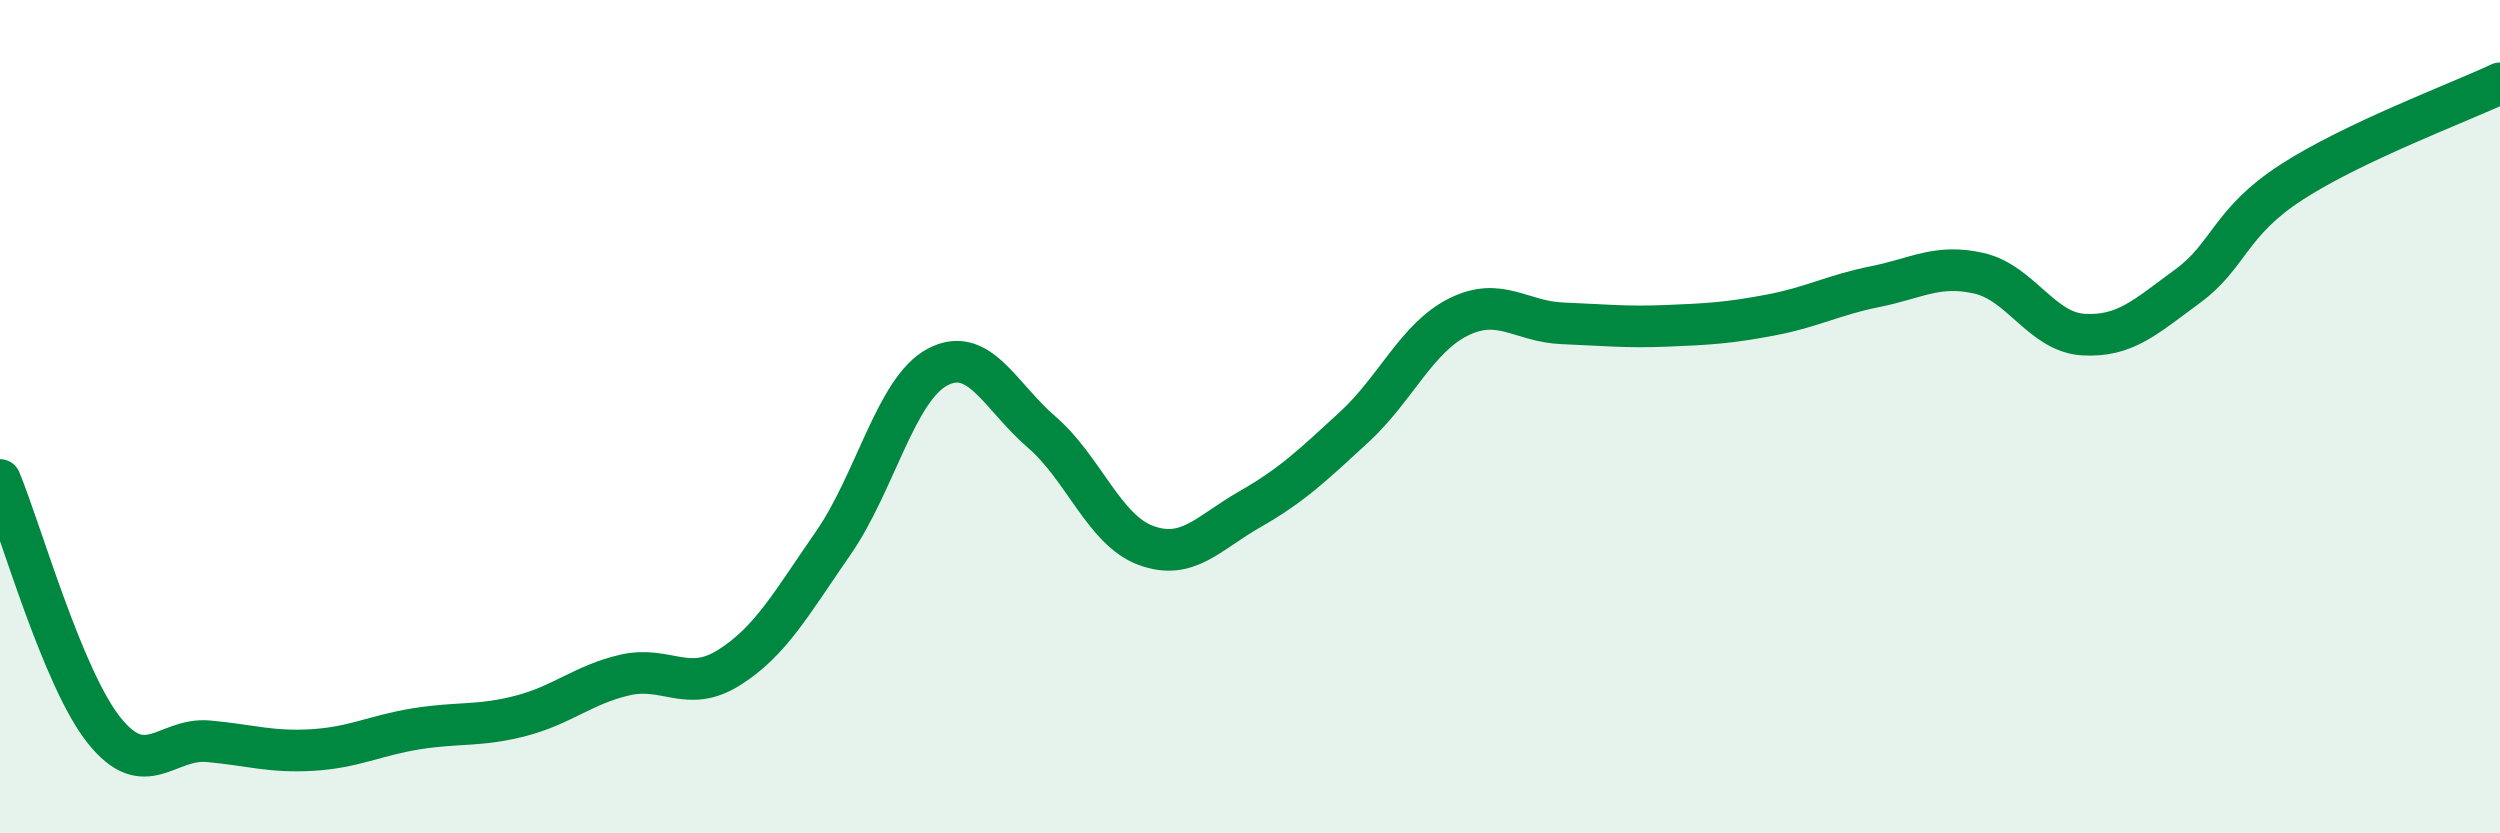 
    <svg width="60" height="20" viewBox="0 0 60 20" xmlns="http://www.w3.org/2000/svg">
      <path
        d="M 0,11.52 C 0.5,12.72 1.5,16.28 2.5,17.53 C 3.5,18.78 4,17.7 5,17.79 C 6,17.88 6.5,18.06 7.5,18 C 8.5,17.94 9,17.65 10,17.49 C 11,17.33 11.5,17.44 12.5,17.18 C 13.5,16.92 14,16.43 15,16.2 C 16,15.97 16.5,16.65 17.5,16.02 C 18.5,15.39 19,14.47 20,13.03 C 21,11.59 21.5,9.34 22.5,8.81 C 23.5,8.28 24,9.51 25,10.37 C 26,11.23 26.5,12.72 27.5,13.09 C 28.5,13.46 29,12.79 30,12.22 C 31,11.65 31.5,11.17 32.5,10.25 C 33.5,9.33 34,8.11 35,7.61 C 36,7.11 36.5,7.72 37.5,7.76 C 38.5,7.8 39,7.86 40,7.82 C 41,7.78 41.5,7.75 42.5,7.56 C 43.5,7.37 44,7.08 45,6.88 C 46,6.68 46.5,6.33 47.5,6.56 C 48.5,6.79 49,7.97 50,8.03 C 51,8.09 51.5,7.6 52.5,6.87 C 53.5,6.14 53.5,5.34 55,4.37 C 56.5,3.4 59,2.47 60,2L60 20L0 20Z"
        fill="#008740"
        opacity="0.1"
        stroke-linecap="round"
        stroke-linejoin="round"
      />
      <path
        d="M 0,11.52 C 0.5,12.72 1.5,16.28 2.5,17.53 C 3.5,18.78 4,17.7 5,17.79 C 6,17.88 6.5,18.06 7.5,18 C 8.5,17.94 9,17.65 10,17.49 C 11,17.33 11.5,17.44 12.5,17.18 C 13.5,16.92 14,16.43 15,16.2 C 16,15.97 16.5,16.65 17.5,16.02 C 18.5,15.39 19,14.47 20,13.03 C 21,11.59 21.5,9.34 22.5,8.81 C 23.5,8.28 24,9.51 25,10.37 C 26,11.23 26.5,12.72 27.5,13.09 C 28.5,13.46 29,12.79 30,12.22 C 31,11.65 31.5,11.17 32.5,10.25 C 33.5,9.33 34,8.11 35,7.61 C 36,7.11 36.5,7.72 37.5,7.76 C 38.5,7.8 39,7.86 40,7.82 C 41,7.78 41.5,7.75 42.5,7.56 C 43.5,7.37 44,7.08 45,6.88 C 46,6.68 46.5,6.33 47.5,6.56 C 48.5,6.79 49,7.97 50,8.03 C 51,8.09 51.5,7.6 52.5,6.87 C 53.5,6.14 53.5,5.34 55,4.37 C 56.5,3.4 59,2.47 60,2"
        stroke="#008740"
        stroke-width="1"
        fill="none"
        stroke-linecap="round"
        stroke-linejoin="round"
      />
    </svg>
  